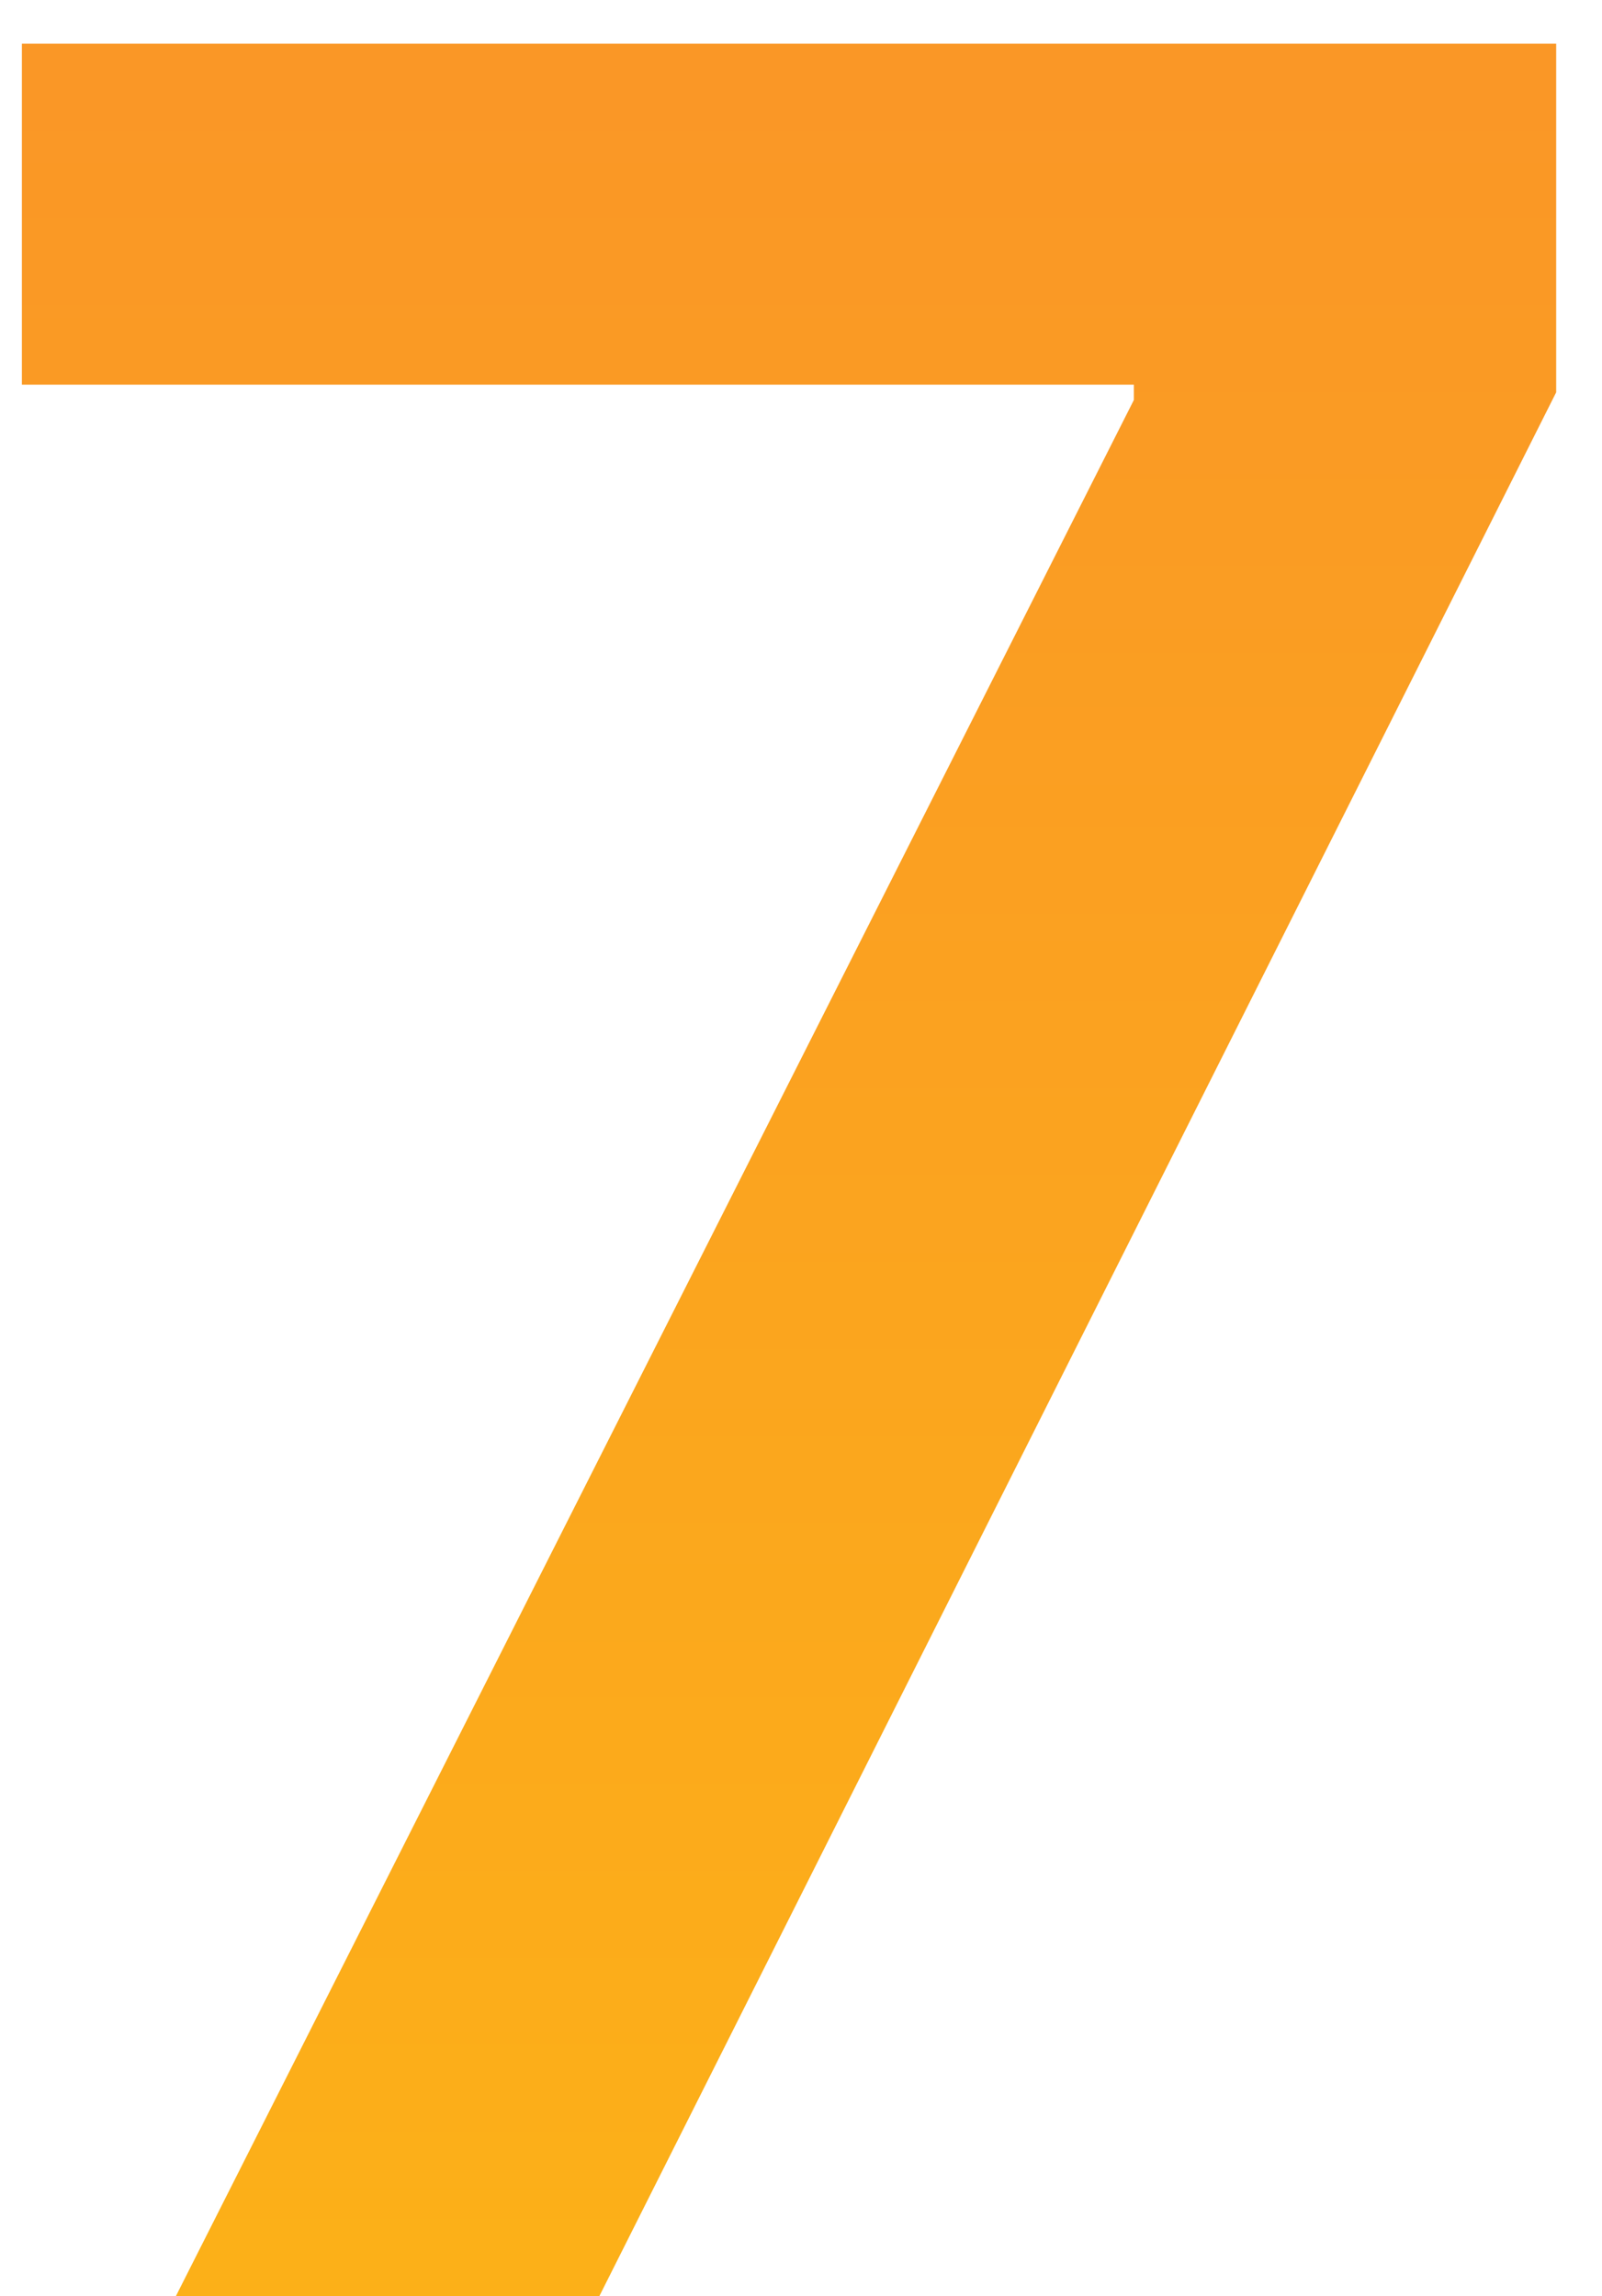 <svg xmlns="http://www.w3.org/2000/svg" width="30px" height="43px" viewBox="0 0 30 43" fill="none" aria-hidden="true">
<path d="M3.293 43L21.233 7.491V7.203H0.41V0.818H29.142V7.347L11.223 43H3.293Z" fill="url(#paint0_linear_1043_1001668d31f97de4b9)"/>
<defs><linearGradient class="cerosgradient" data-cerosgradient="true" id="CerosGradient_id57a710145" gradientUnits="userSpaceOnUse" x1="50%" y1="100%" x2="50%" y2="0%"><stop offset="0%" stop-color="#d1d1d1"/><stop offset="100%" stop-color="#d1d1d1"/></linearGradient>
<linearGradient id="paint0_linear_1043_1001668d31f97de4b9" x1="43.5" y1="-13" x2="43.5" y2="57" gradientUnits="userSpaceOnUse">
<stop stop-color="#F98E2B"/>
<stop offset="1" stop-color="#FDB913"/>
</linearGradient>
</defs>
</svg>
